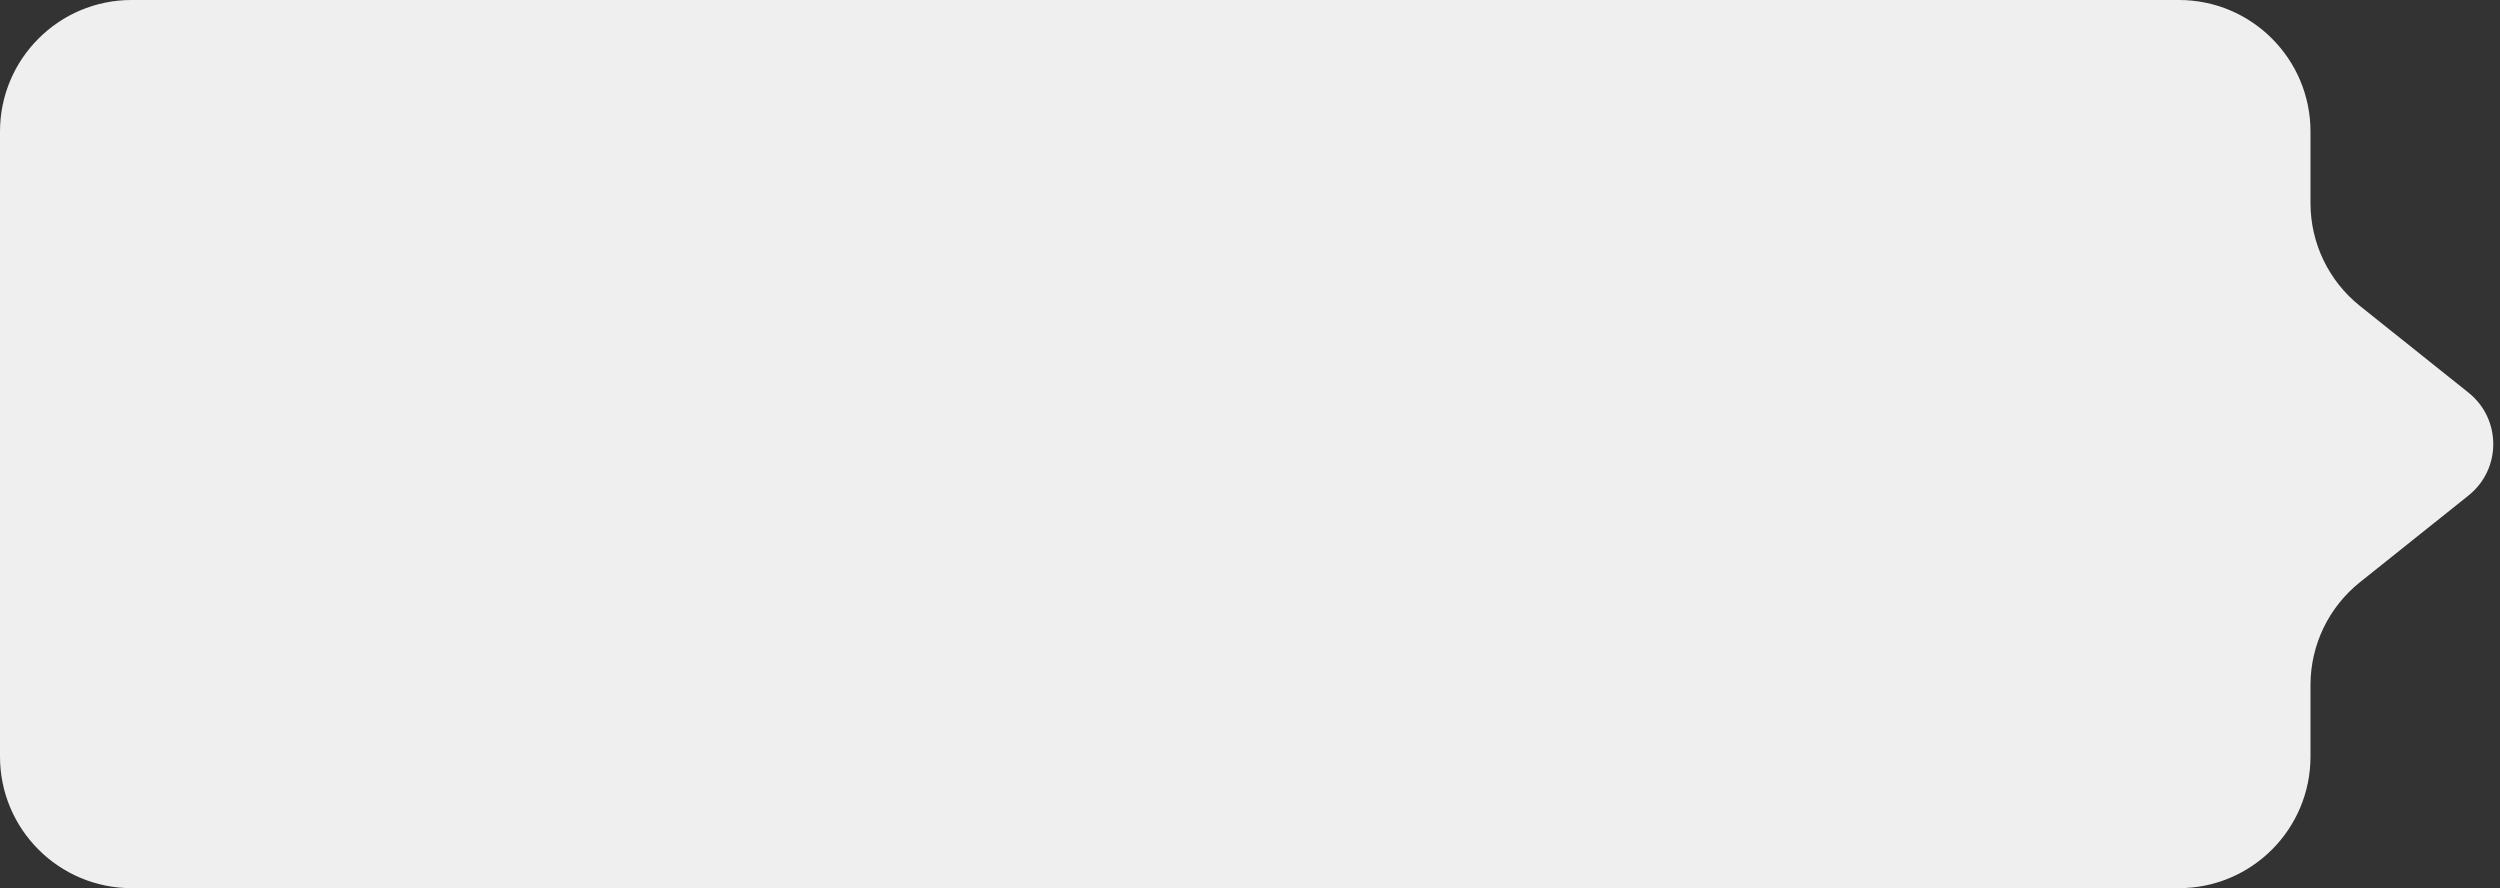 <svg width="76" height="27" viewBox="0 0 76 27" fill="none" xmlns="http://www.w3.org/2000/svg">
<rect x="0" y="0" width="76" height="27" fill="#333333" stroke="none"/>
<path d="M0 4C0 1.791 1.791 0 4 0H66.239C68.448 0 70.239 1.791 70.239 4V6.176C70.239 7.392 70.792 8.542 71.743 9.301L75.043 11.937C76.046 12.738 76.046 14.262 75.043 15.063L71.743 17.699C70.792 18.458 70.239 19.608 70.239 20.824V23C70.239 25.209 68.448 27 66.239 27H4C1.791 27 0 25.209 0 23V4Z" fill="#EFEFEF"/>
</svg>
